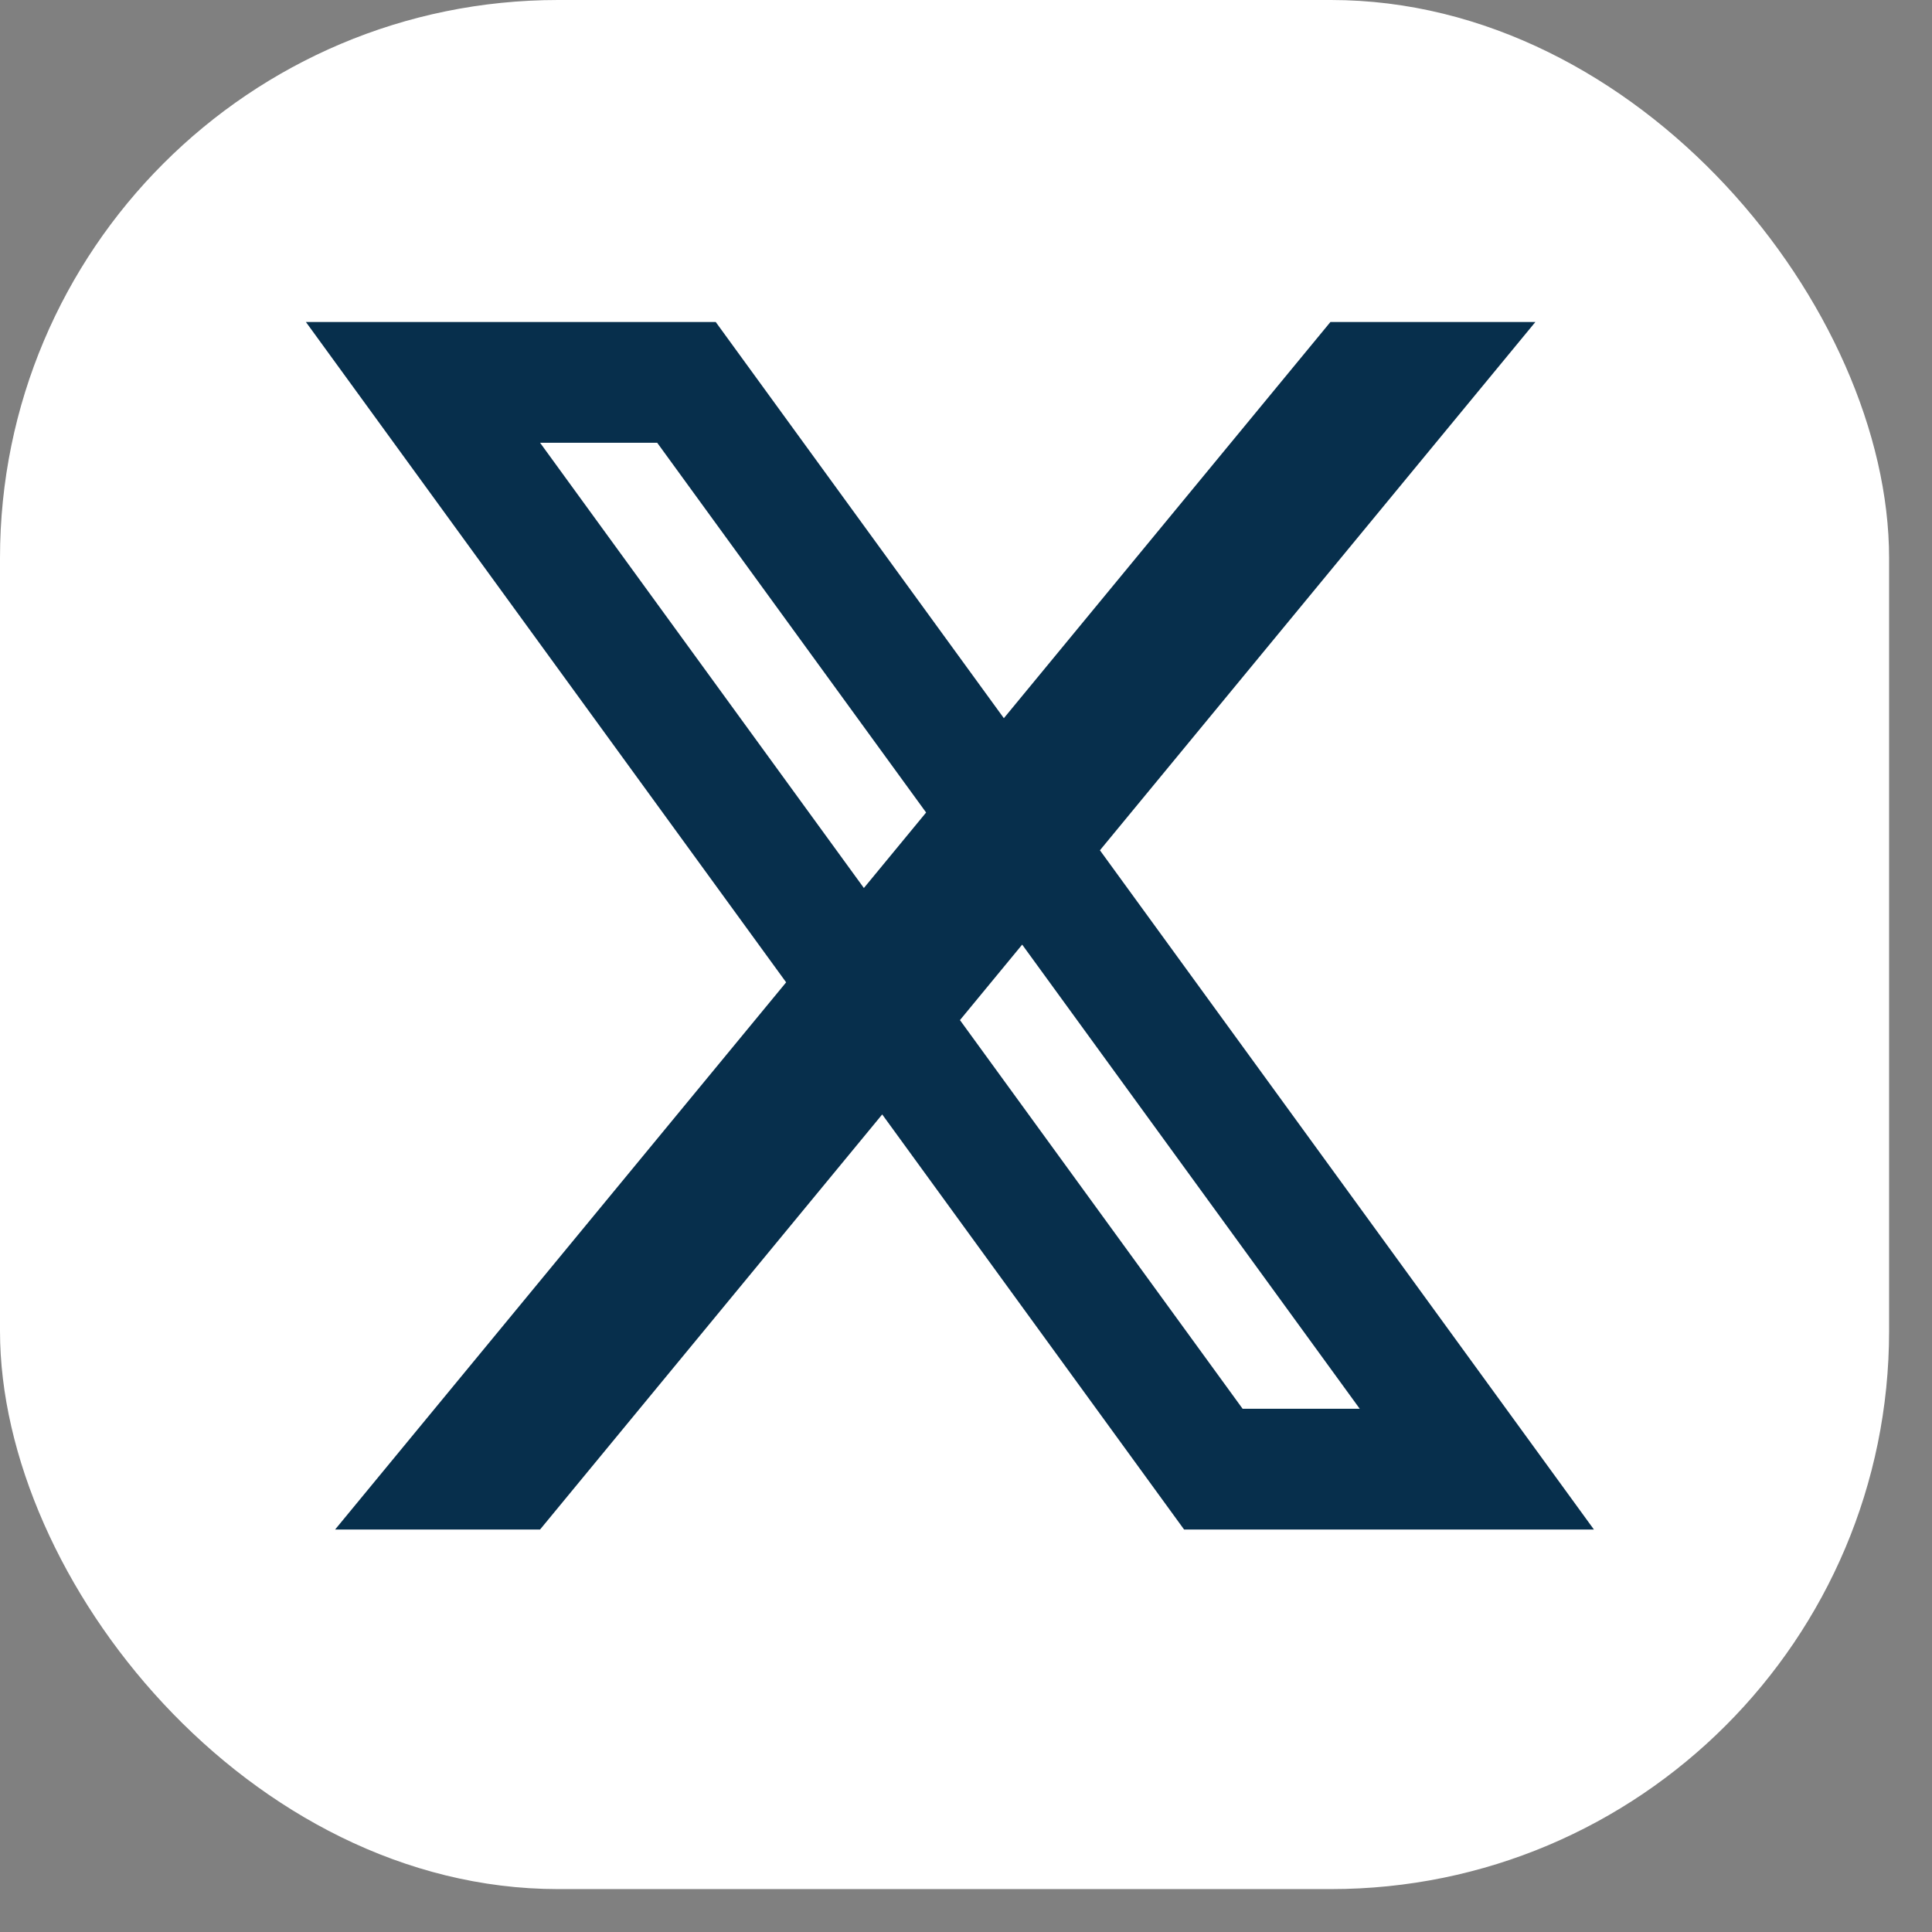 <svg width="24" height="24" viewBox="0 0 24 24" fill="none" xmlns="http://www.w3.org/2000/svg">
<rect x="0" y="0" width="24" height="24" fill="#808080" stroke="none"/>
<rect width="23.467" height="23.467" rx="6.933" fill="white"/>
<path d="M3.8 4H5.618L16.527 19H14.709L3.8 4ZM7.073 4H8.891L19.8 19H17.982L7.073 4ZM5.254 4H8.891V5.5H5.254V4ZM14.709 17.5H18.345V19H14.709V17.5ZM16.527 4H19.073L6.709 19H4.163L16.527 4Z" fill="#072F4C"/>
</svg>
